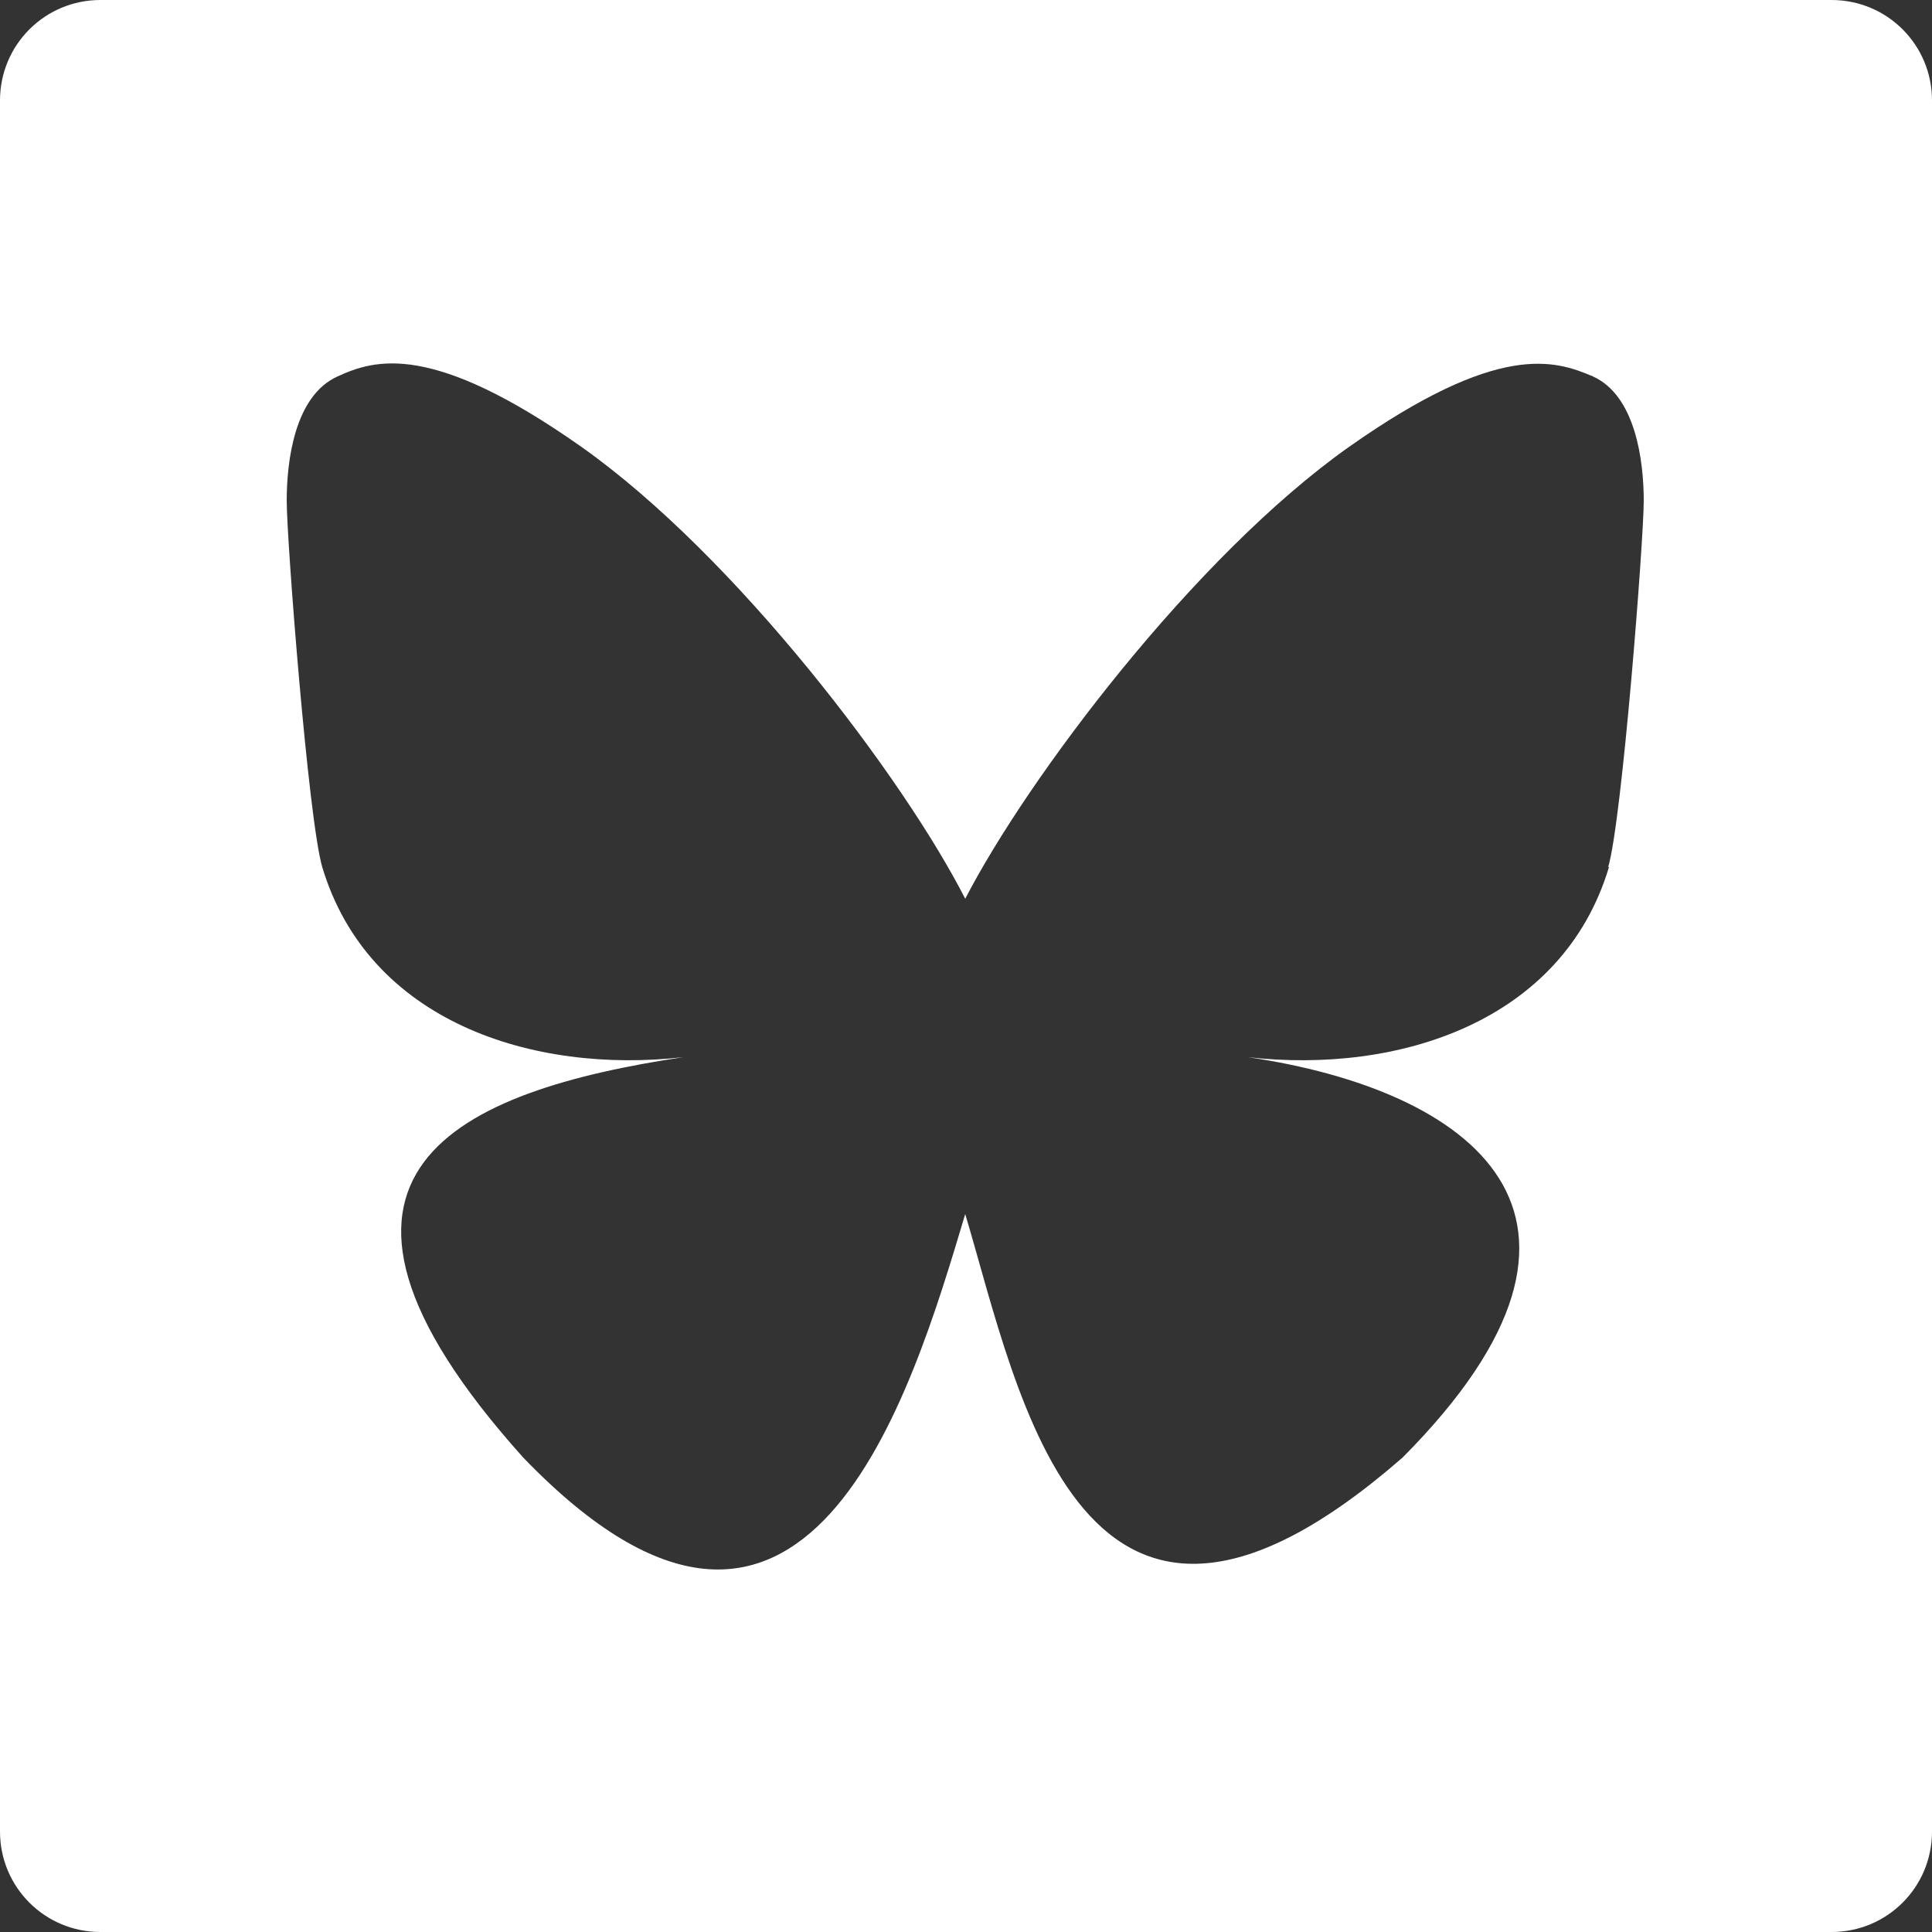 <?xml version="1.0" encoding="UTF-8"?><svg id="Ebene_1" xmlns="http://www.w3.org/2000/svg" viewBox="0 0 25 25"><rect x="0" y="0" width="25" height="25" fill="#333333" stroke="none"/><defs><style>.cls-1{fill:#fff;}</style></defs><path class="cls-1" d="M23.7,0H1.3C.58,0,0,.58,0,1.3v22.4c0,.72.58,1.3,1.3,1.3h22.4c.72,0,1.3-.58,1.3-1.3V1.3c0-.72-.58-1.3-1.3-1.3ZM20.82,11.22c-.6,2-2.72,2.68-4.67,2.46,2.86.42,5.13,2.03,2,5.18-4.16,3.63-4.96-.81-5.66-3.15-.7,2.34-2.06,6.95-5.72,3.15-3.33-3.71-.79-4.75,2.07-5.18-1.95.22-4.07-.46-4.67-2.46-.18-.61-.46-4.23-.46-4.74s.1-1.36.66-1.61c.48-.22,1.22-.45,3.15.91,2.01,1.42,4.18,4.3,4.97,5.85.8-1.55,2.96-4.43,4.97-5.85,1.93-1.36,2.66-1.12,3.15-.91.56.25.66,1.11.66,1.61s-.28,4.13-.46,4.74Z"/></svg>